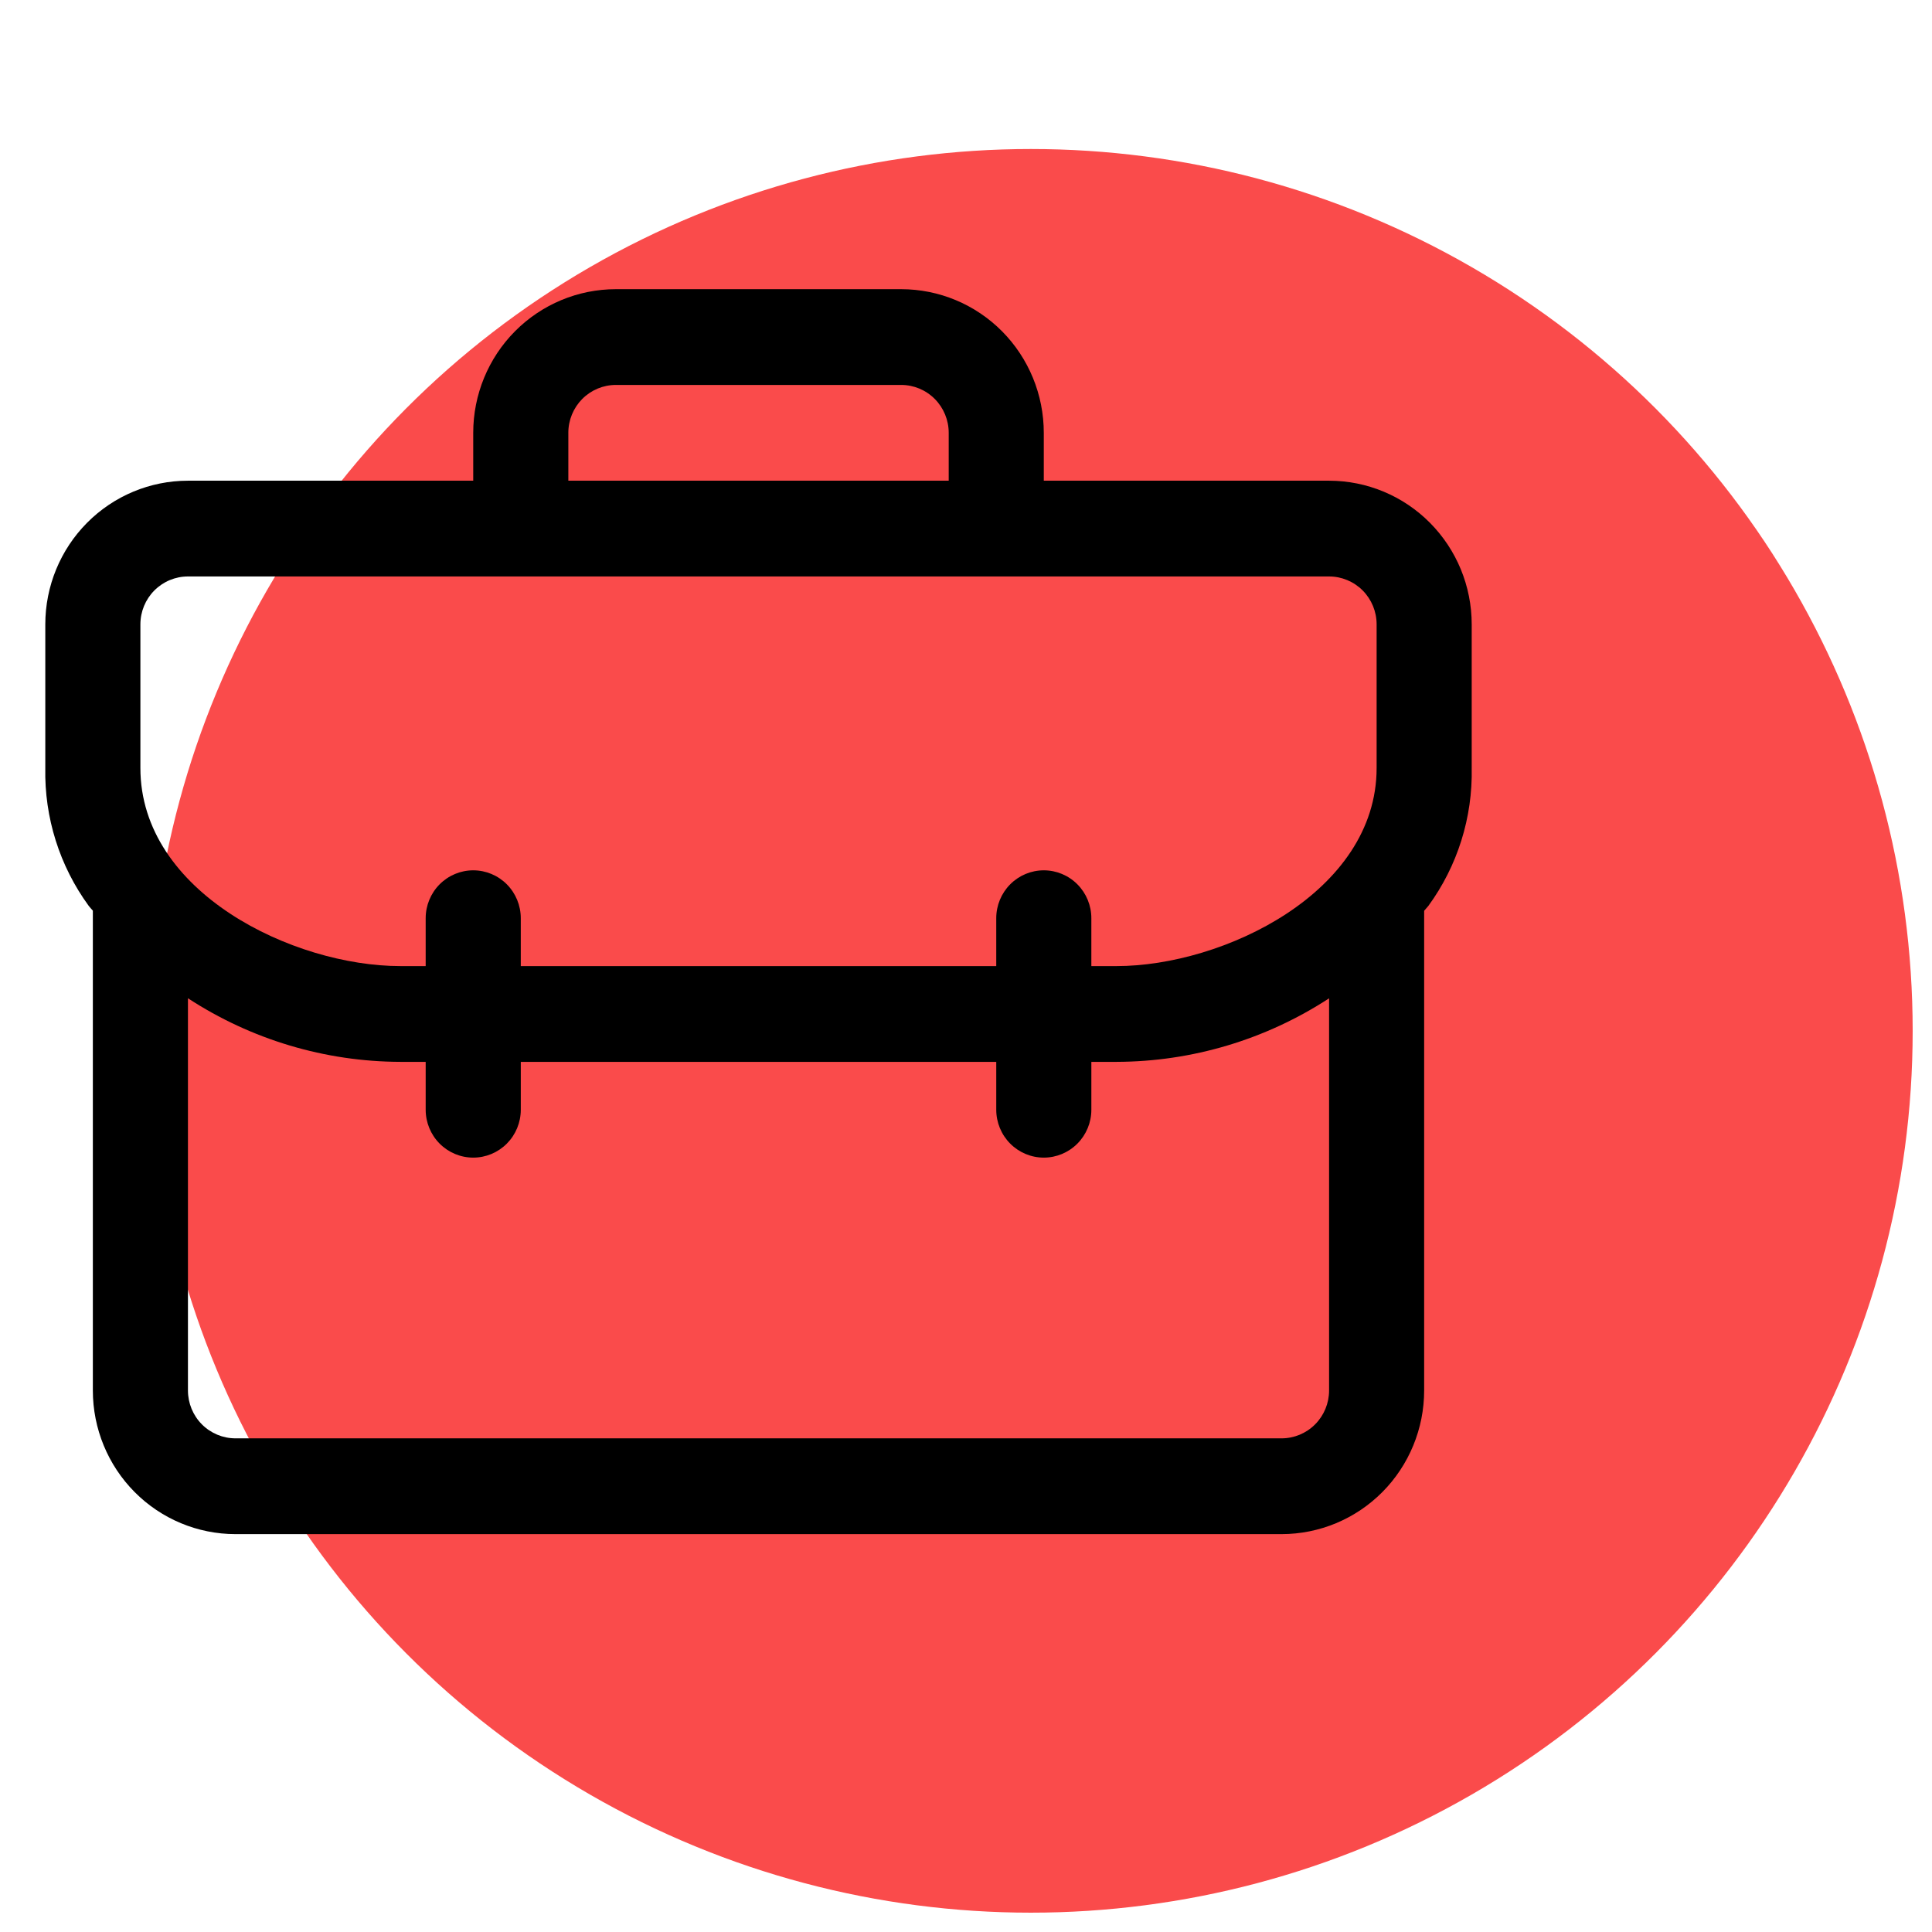 <?xml version="1.0" encoding="UTF-8"?> <!-- Creator: CorelDRAW --> <svg xmlns="http://www.w3.org/2000/svg" xmlns:xlink="http://www.w3.org/1999/xlink" xmlns:xodm="http://www.corel.com/coreldraw/odm/2003" xml:space="preserve" width="100mm" height="100mm" style="shape-rendering:geometricPrecision; text-rendering:geometricPrecision; image-rendering:optimizeQuality; fill-rule:evenodd; clip-rule:evenodd" viewBox="0 0 2834.32 2834.32"> <defs> <style type="text/css"> <![CDATA[ .fil0 {fill:none} .fil2 {fill:black;fill-rule:nonzero} .fil1 {fill:#FA4B4B;fill-rule:nonzero} ]]> </style> </defs> <g id="Layer_x0020_1">  <rect class="fil0" width="2834.32" height="2834.32"></rect> <circle class="fil1" cx="1512.29" cy="1512.29" r="1293.68"></circle> <path class="fil2" d="M1949.81 705.21l-418.53 0 0 -70.24c0,-55.9 -22.05,-109.5 -61.28,-149.01 -39.25,-39.52 -92.47,-61.72 -147.98,-61.72l-418.52 0c-55.5,0 -108.72,22.2 -147.97,61.72 -39.25,39.52 -61.29,93.12 -61.29,149.01l0 70.24 -418.52 0c-55.51,0 -108.73,22.2 -147.97,61.72 -39.24,39.52 -61.29,93.13 -61.29,149.01l0 210.74c-1.45,72.62 20.94,143.71 63.68,202.24 1.88,2.53 4.11,4.7 6.07,7.02l0 703.93c0,55.88 22.05,109.5 61.29,149.02 39.24,39.52 92.47,61.72 147.97,61.72l1534.56 0c55.51,0 108.74,-22.2 147.98,-61.72 39.23,-39.52 61.28,-93.13 61.28,-149.02l0 -703.72c1.96,-2.53 4.2,-4.65 6.07,-7.03 42.8,-58.57 65.19,-129.75 63.69,-202.44l0 -210.74c0,-55.88 -22.05,-109.5 -61.29,-149.01 -39.24,-39.52 -92.47,-61.72 -147.97,-61.72zm-1116.05 -70.24c0,-18.64 7.35,-36.5 20.42,-49.69 13.09,-13.16 30.83,-20.57 49.33,-20.57l418.52 0c18.51,0 36.25,7.41 49.33,20.57 13.09,13.19 20.44,31.05 20.44,49.69l0 70.24 -558.02 0 0 -70.24zm-627.79 280.97c0,-18.64 7.35,-36.5 20.44,-49.67 13.09,-13.17 30.82,-20.58 49.33,-20.58l1674.07 0c18.49,0 36.24,7.41 49.33,20.58 13.07,13.17 20.42,31.04 20.42,49.67l0 210.74c0,182.64 -225.37,290.61 -381.54,290.61l-36.97 0 0 -70.25c0,-18.64 -7.35,-36.5 -20.44,-49.67 -13.07,-13.17 -30.82,-20.58 -49.33,-20.58 -18.49,0 -36.24,7.41 -49.31,20.58 -13.09,13.17 -20.44,31.03 -20.44,49.67l0 70.25 -697.53 0 0 -70.25c0,-18.64 -7.35,-36.5 -20.42,-49.67 -13.09,-13.17 -30.82,-20.58 -49.33,-20.58 -18.49,0 -36.24,7.41 -49.33,20.58 -13.07,13.17 -20.44,31.03 -20.44,49.67l0 70.25 -36.96 0c-157.15,0 -381.56,-107.97 -381.56,-290.61l0 -210.74zm1674.07 1194.17l-1534.56 0c-18.49,0 -36.24,-7.39 -49.33,-20.56 -13.07,-13.17 -20.42,-31.05 -20.42,-49.67l0 -575.38c92.88,60.63 201.12,93.02 311.8,93.29l36.96 0 0 70.24c0,18.64 7.36,36.5 20.44,49.67 13.09,13.17 30.83,20.58 49.33,20.58 18.51,0 36.24,-7.41 49.33,-20.58 13.07,-13.17 20.42,-31.03 20.42,-49.67l0 -70.24 697.53 0 0 70.24c0,18.64 7.35,36.5 20.44,49.67 13.07,13.17 30.82,20.58 49.31,20.58 18.51,0 36.25,-7.41 49.33,-20.58 13.09,-13.17 20.44,-31.03 20.44,-49.67l0 -70.24 36.97 0c110.66,-0.29 218.91,-32.65 311.79,-93.22l0 575.31c0,18.62 -7.35,36.5 -20.44,49.67 -13.07,13.17 -30.82,20.56 -49.33,20.56z"></path> </g> </svg> 
